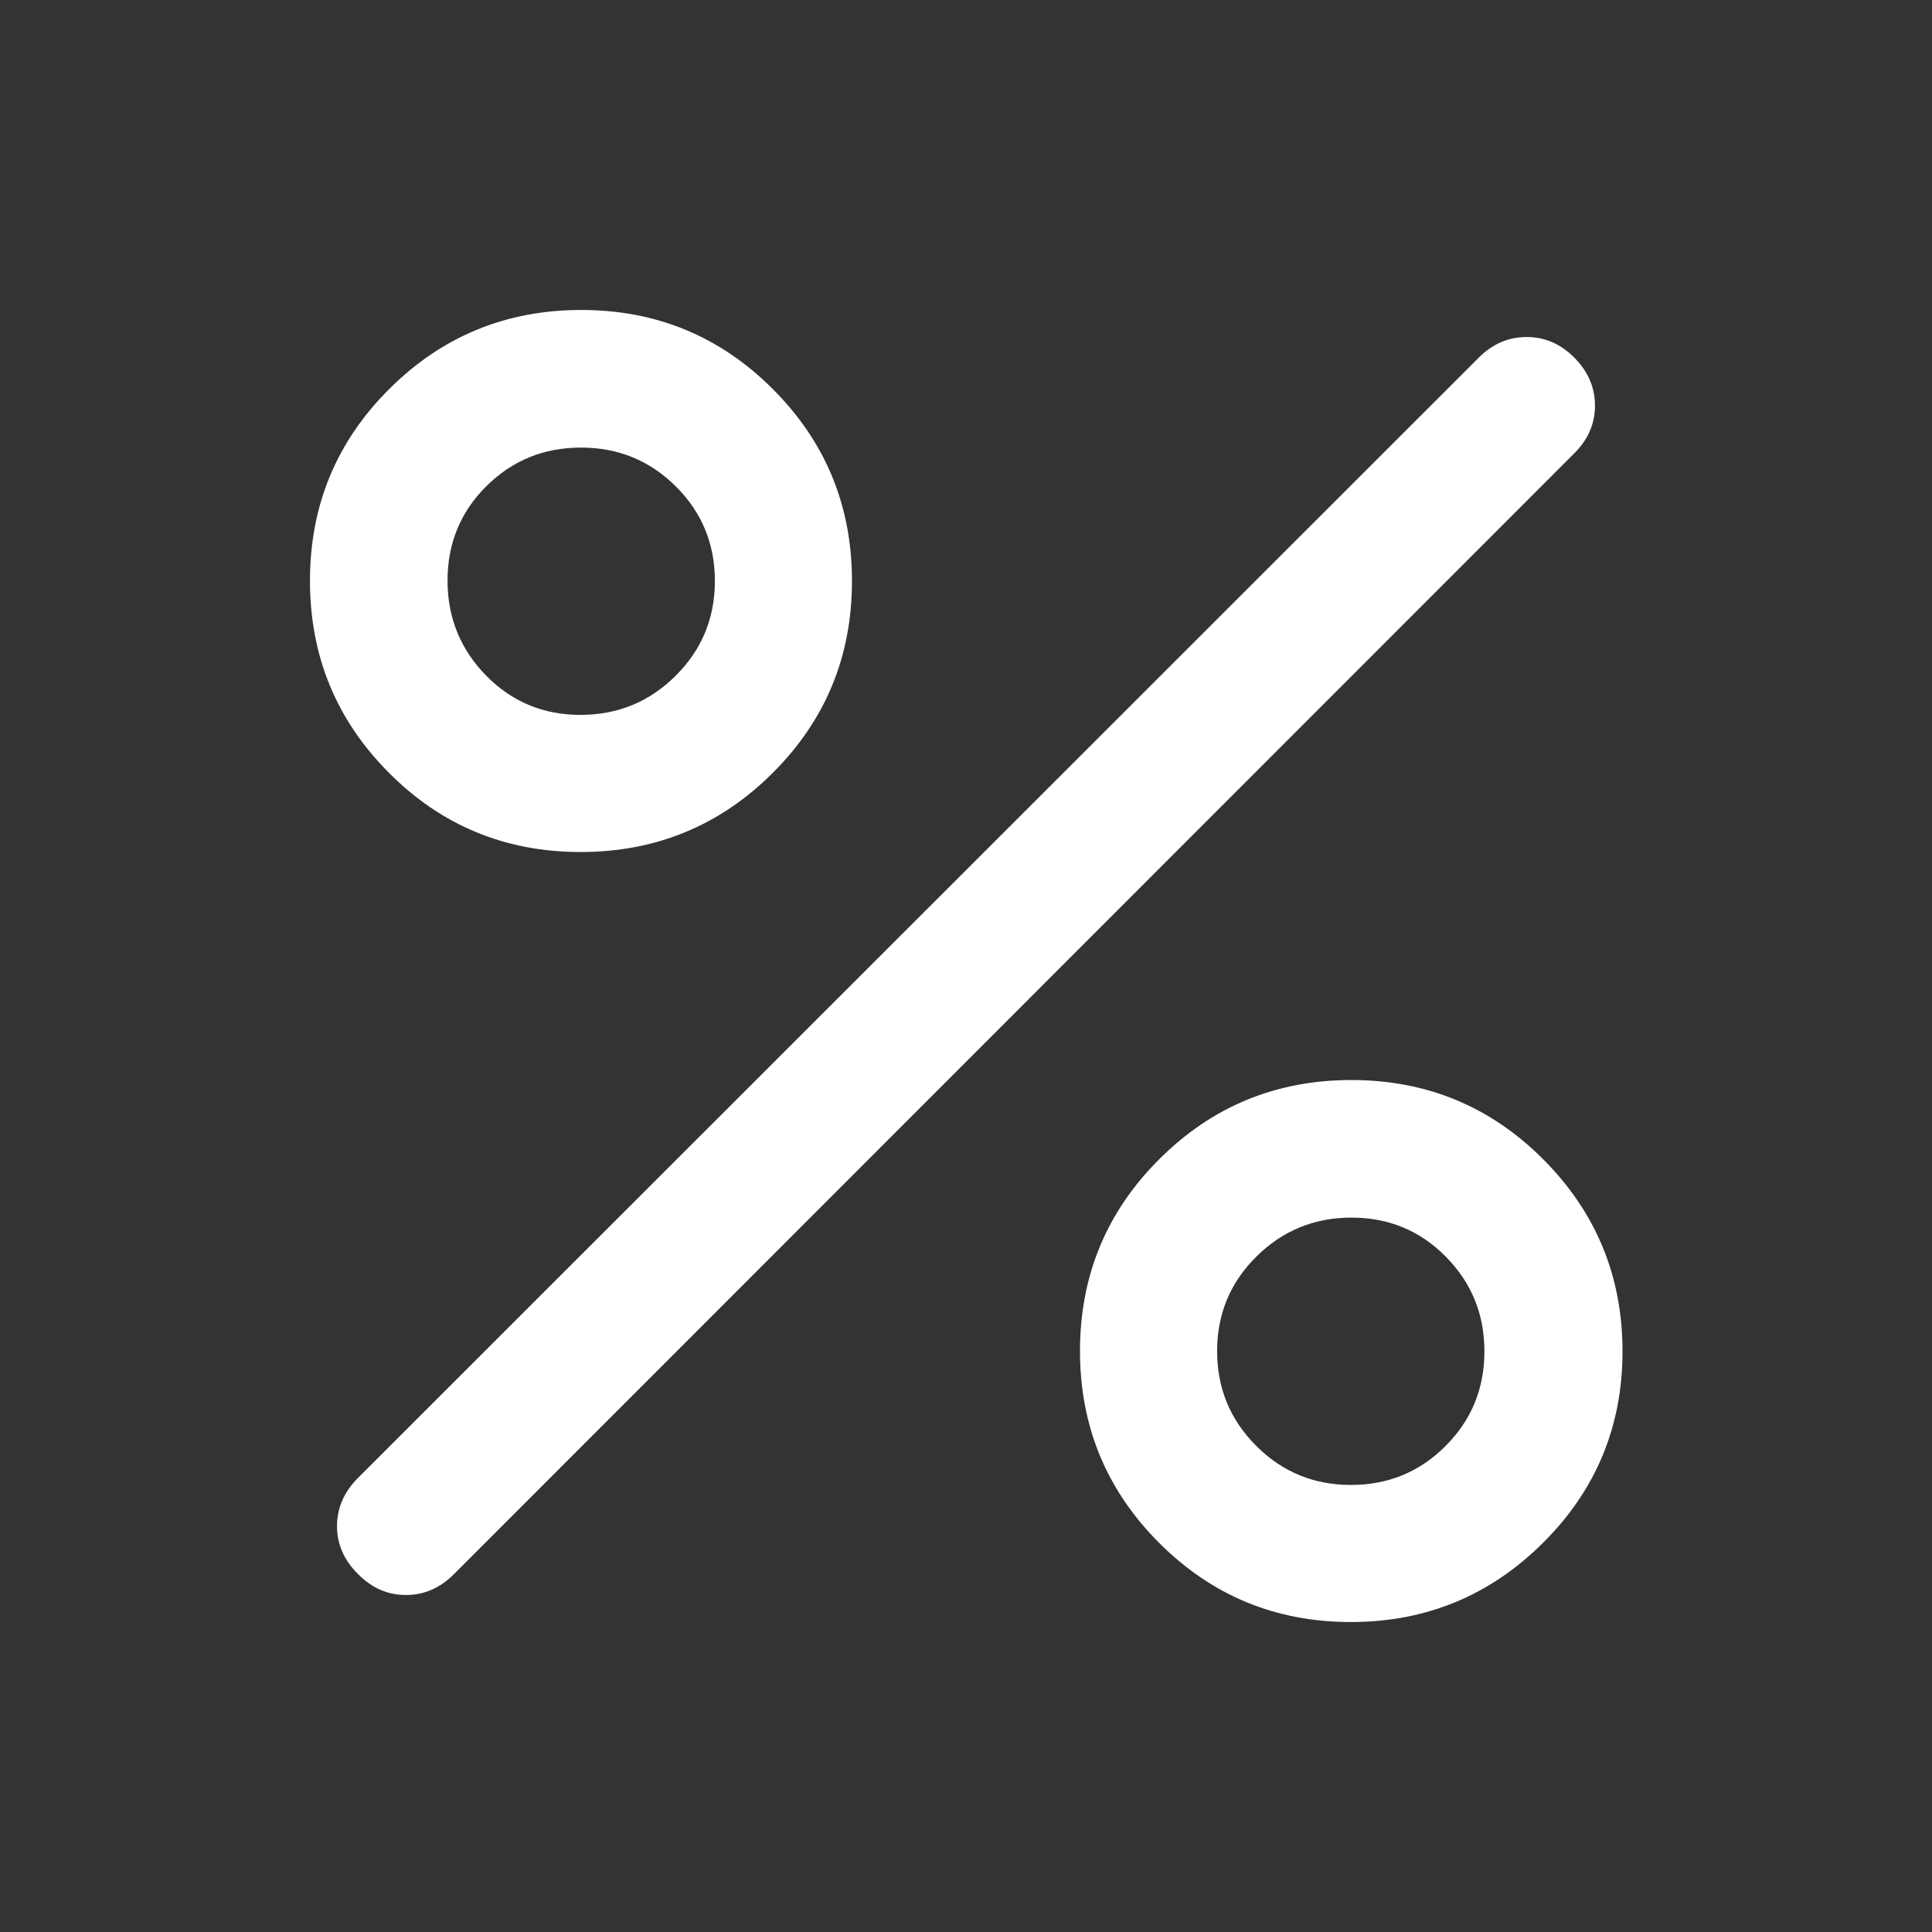 <svg width="48" height="48" viewBox="0 0 48 48" fill="none" xmlns="http://www.w3.org/2000/svg">
<rect x="0" y="0" width="48" height="48" fill="#333333" stroke="none"/>
<g id="percent">
<path id="Vector" d="M14.425 21.168C12.555 21.168 10.967 20.511 9.661 19.198C8.354 17.886 7.701 16.296 7.701 14.429C7.701 12.562 8.357 10.975 9.67 9.665C10.983 8.356 12.572 7.701 14.439 7.701C16.306 7.701 17.894 8.357 19.203 9.669C20.513 10.981 21.167 12.569 21.167 14.435C21.167 16.305 20.511 17.894 19.198 19.203C17.885 20.513 16.294 21.168 14.425 21.168ZM14.422 17.761C15.346 17.761 16.133 17.438 16.784 16.791C17.435 16.145 17.761 15.359 17.761 14.436C17.761 13.512 17.438 12.729 16.791 12.085C16.144 11.441 15.359 11.12 14.435 11.12C13.512 11.12 12.728 11.439 12.085 12.078C11.441 12.717 11.119 13.499 11.119 14.423C11.119 15.346 11.439 16.134 12.078 16.785C12.717 17.436 13.499 17.761 14.422 17.761ZM33.56 40.299C31.696 40.299 30.109 39.644 28.798 38.332C27.488 37.021 26.832 35.432 26.832 33.565C26.832 31.698 27.489 30.109 28.802 28.799C30.115 27.488 31.706 26.833 33.575 26.833C35.445 26.833 37.035 27.491 38.345 28.807C39.656 30.123 40.311 31.713 40.311 33.575C40.311 35.437 39.652 37.023 38.334 38.333C37.016 39.644 35.425 40.299 33.56 40.299ZM33.564 36.893C34.488 36.893 35.272 36.57 35.915 35.925C36.559 35.28 36.88 34.497 36.88 33.576C36.88 32.654 36.561 31.87 35.922 31.223C35.283 30.575 34.501 30.251 33.577 30.251C32.654 30.251 31.866 30.574 31.215 31.219C30.564 31.864 30.239 32.647 30.239 33.568C30.239 34.489 30.562 35.274 31.209 35.921C31.856 36.569 32.641 36.893 33.564 36.893ZM8.894 39.106C8.547 38.763 8.373 38.367 8.373 37.916C8.373 37.465 8.547 37.066 8.894 36.719L36.742 8.883C37.082 8.543 37.478 8.373 37.93 8.373C38.382 8.373 38.777 8.545 39.117 8.889C39.457 9.233 39.627 9.629 39.627 10.076C39.627 10.524 39.457 10.918 39.117 11.258L11.281 39.106C10.937 39.453 10.539 39.627 10.085 39.627C9.631 39.627 9.234 39.453 8.894 39.106Z" fill="white"/>
</g>
</svg>
